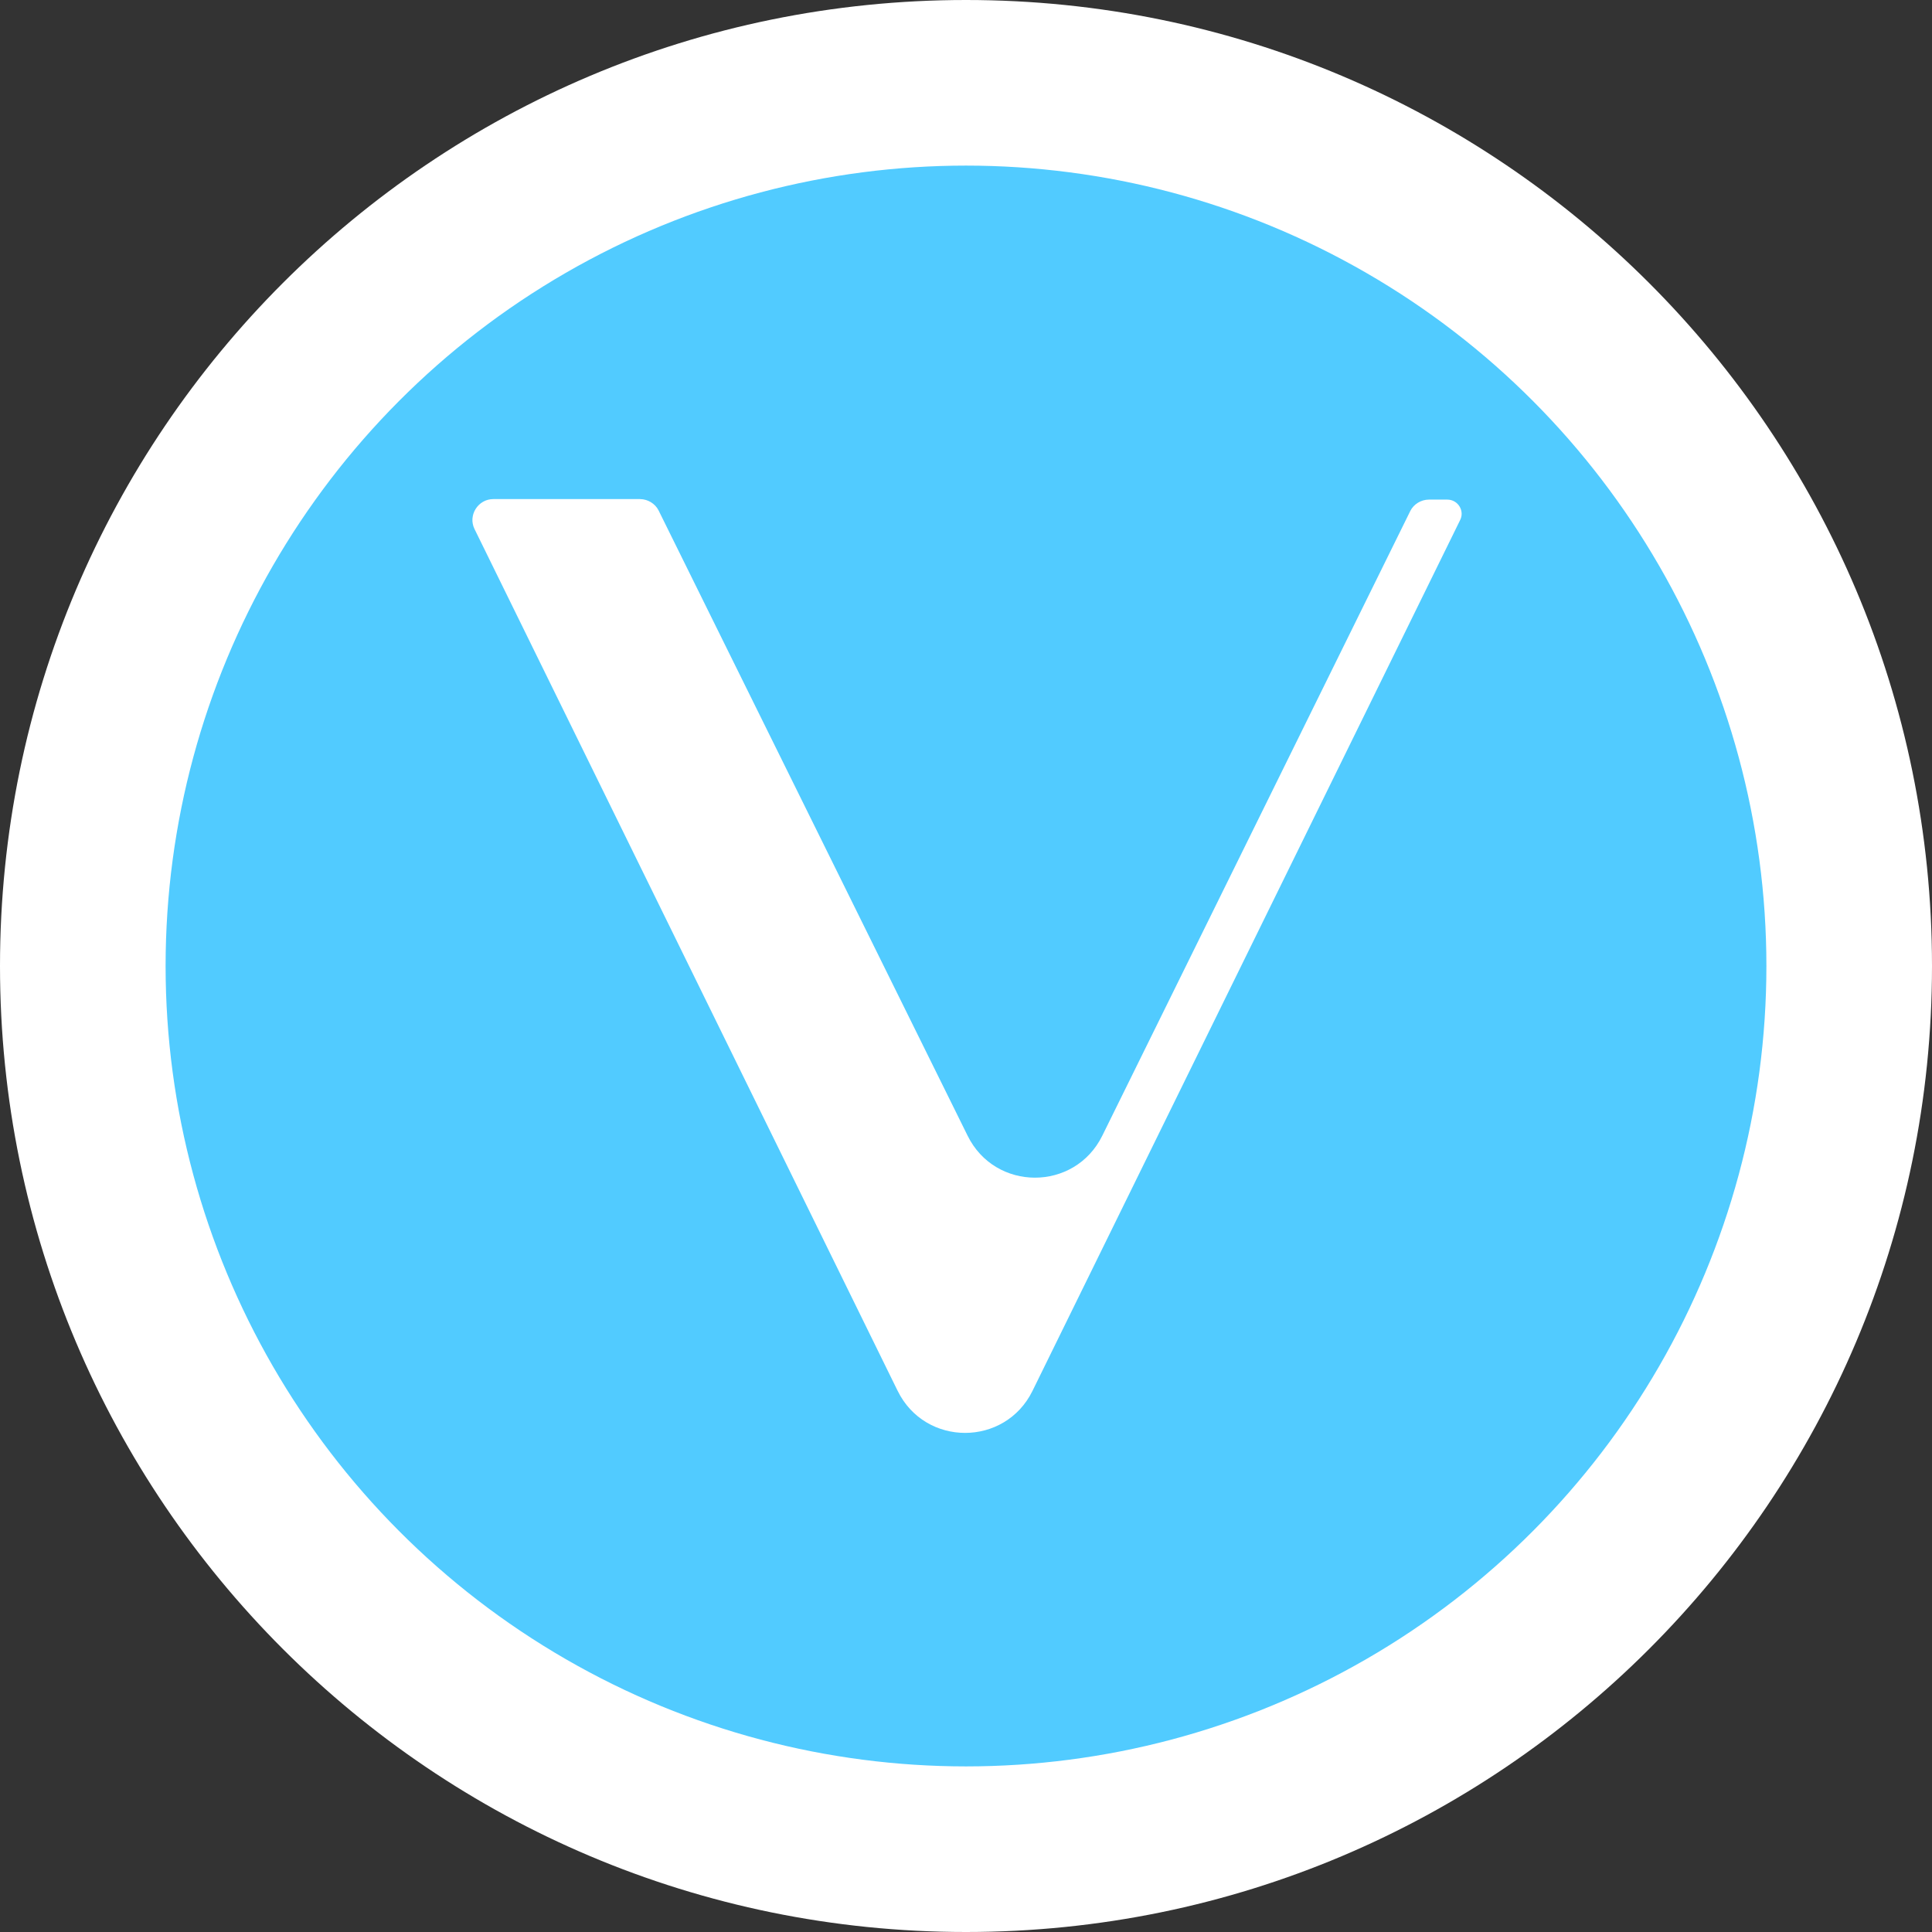 <svg width="210" height="210" viewBox="0 0 210 210" fill="none" xmlns="http://www.w3.org/2000/svg">
<rect x="0" y="0" width="210" height="210" fill="#333333" stroke="none"/>
<path d="M105 210C162.99 210 210 162.99 210 105C210 47.01 162.99 0 105 0C47.01 0 0 47.01 0 105C0 162.99 47.01 210 105 210Z" fill="white"/>
<circle cx="105" cy="105" r="87" fill="#51CBFF"/>
<path d="M97.573 151.182L51.586 57.513C50.838 56.019 51.962 54.25 53.618 54.25H69.552C70.407 54.25 71.208 54.734 71.585 55.481L105.169 123.435C108.164 129.532 116.825 129.532 119.819 123.435L153.296 55.535C153.673 54.788 154.474 54.304 155.329 54.304H157.307C158.484 54.304 159.232 55.535 158.7 56.551L112.228 151.182C109.234 157.273 100.567 157.273 97.573 151.182Z" fill="white"/>
<path opacity="0.1" d="M97.573 151.182L71.585 55.535C71.209 54.734 70.354 54.304 69.661 54.304H53.672C51.909 54.304 50.892 56.067 51.586 57.567L97.573 151.182Z" fill="white"/>
<path opacity="0.1" d="M105.171 123.484L51.587 57.513C50.947 55.965 51.909 54.411 53.404 54.25H69.608C70.516 54.304 71.21 54.89 71.532 55.481L105.171 123.484Z" fill="white"/>
</svg>
